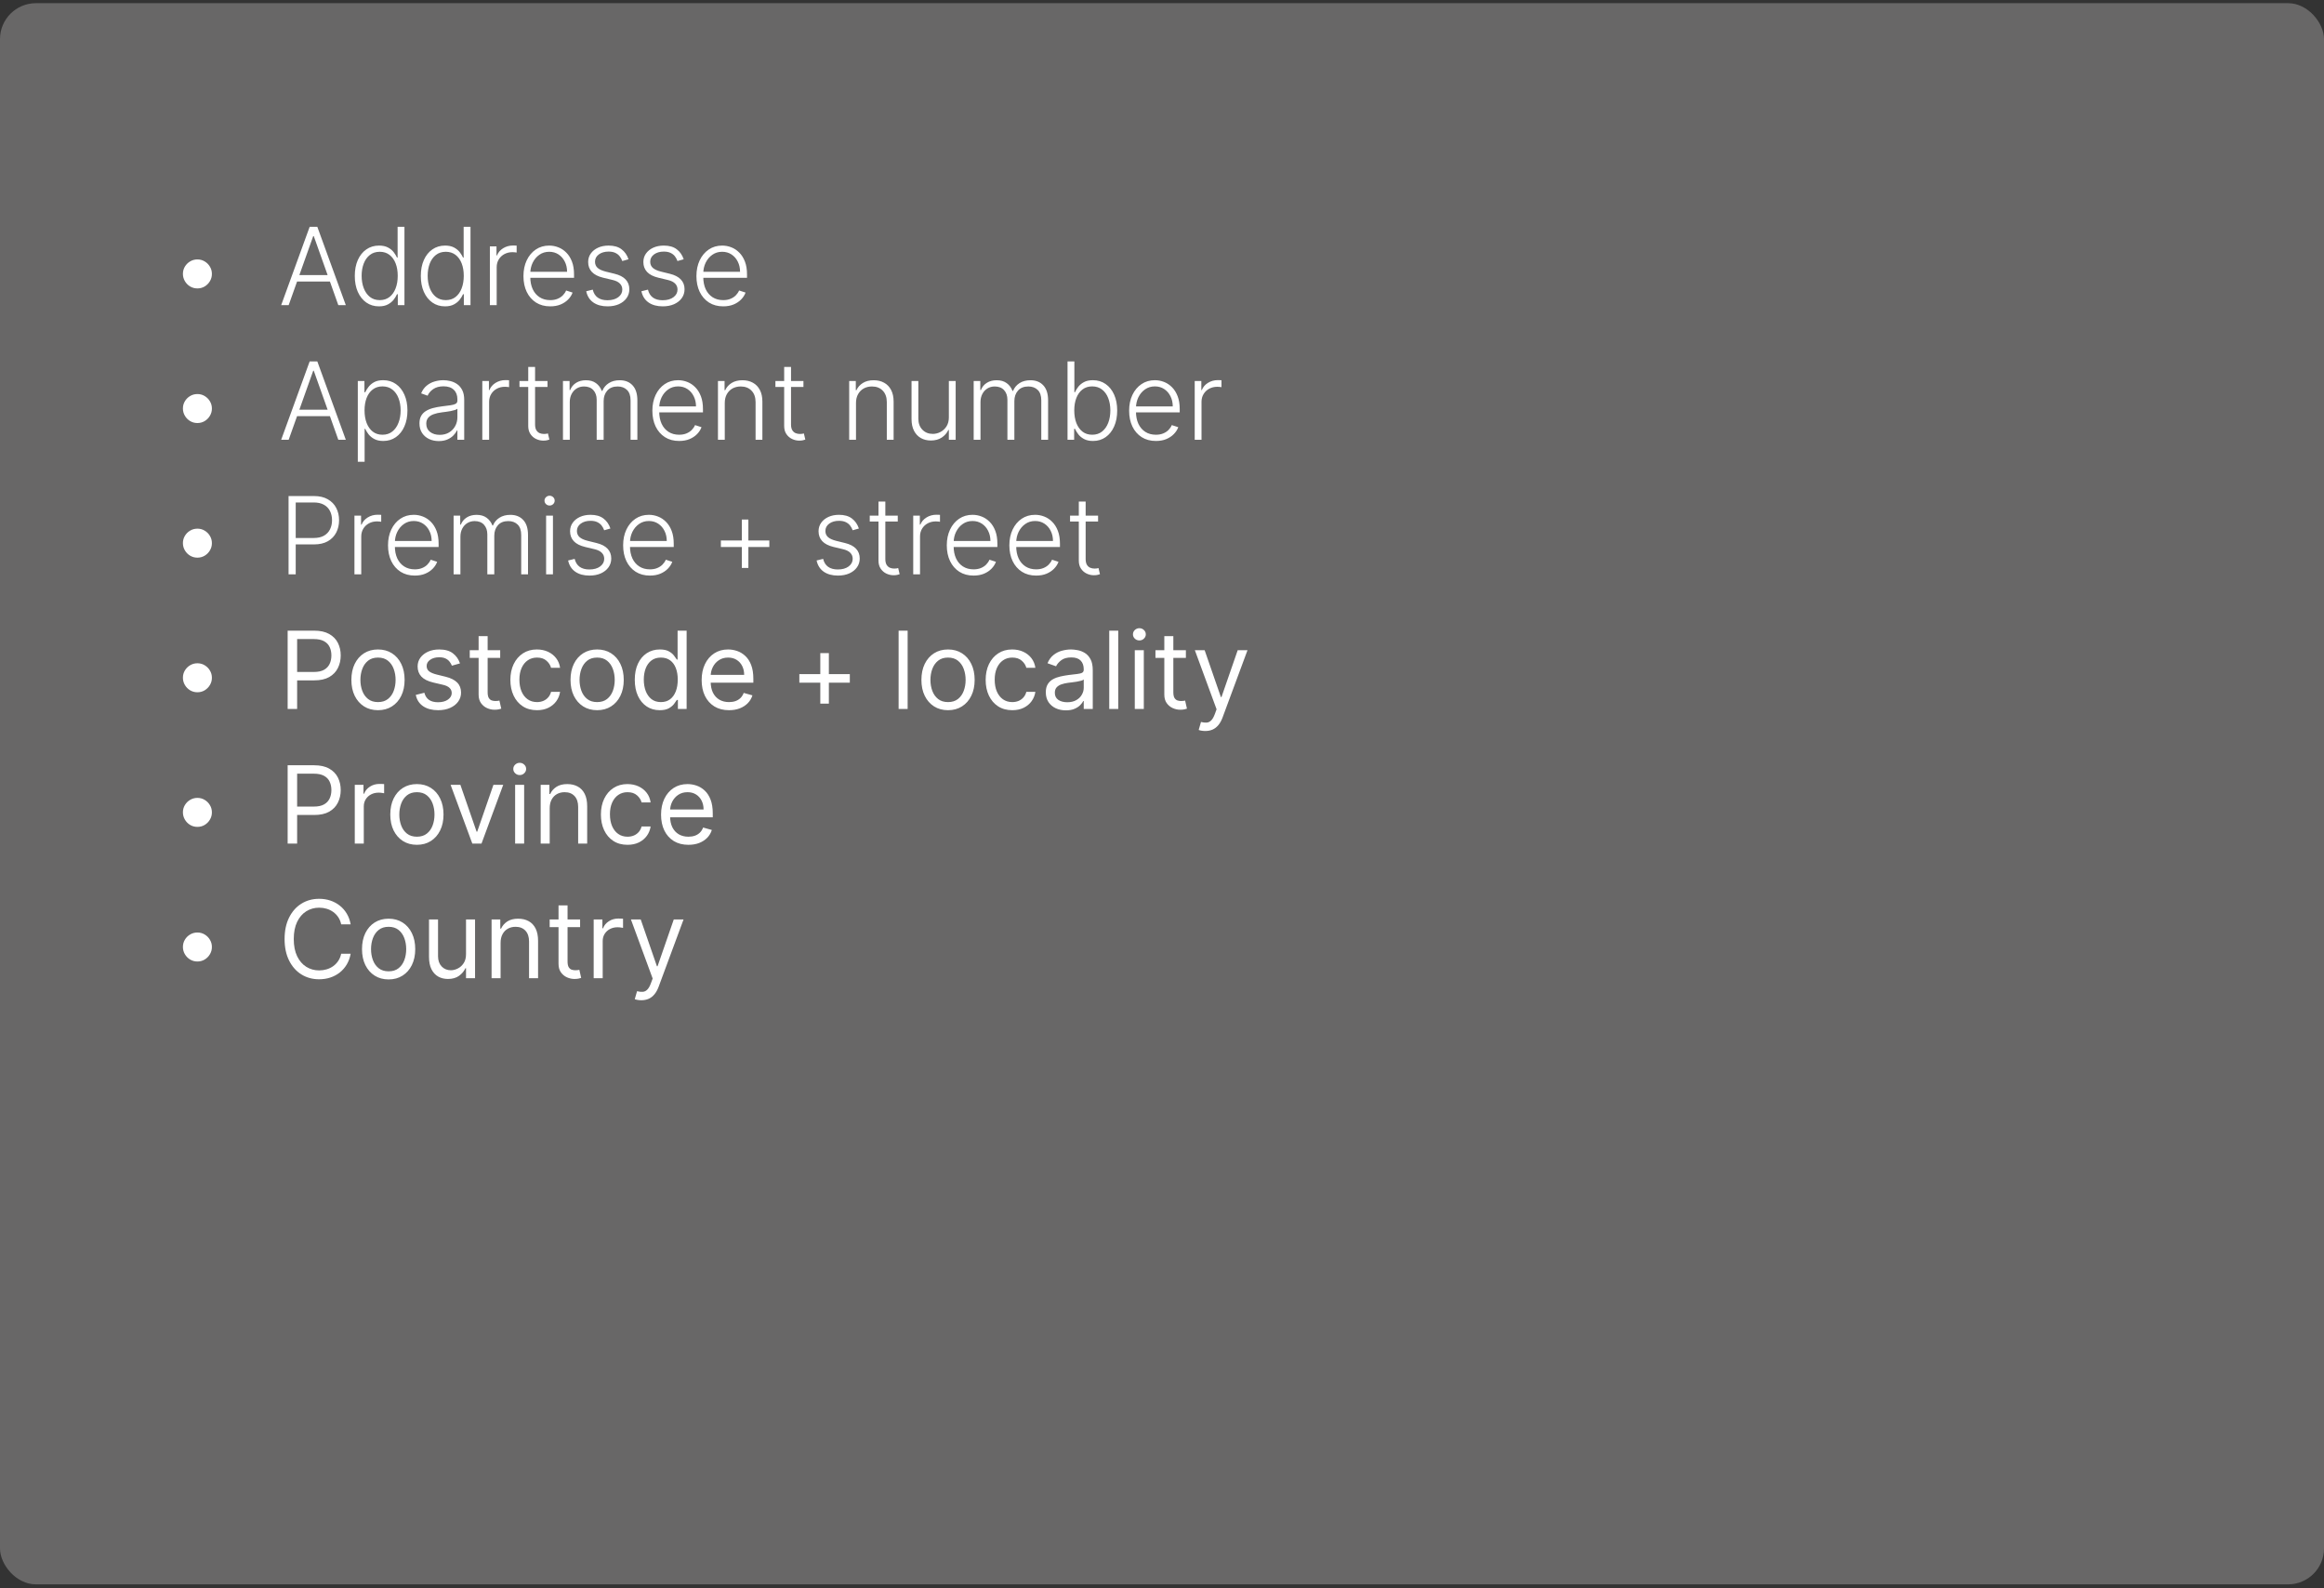 <svg width="259" height="177" viewBox="0 0 259 177" fill="none" xmlns="http://www.w3.org/2000/svg">
<rect x="0" y="0" width="259" height="177" fill="#333333" stroke="none"/>
<rect y="0.355" width="259" height="176.187" rx="4" fill="#686767"/>
<path d="M22 32.138C21.704 32.138 21.435 32.065 21.19 31.921C20.946 31.773 20.751 31.577 20.607 31.332C20.462 31.088 20.388 30.818 20.385 30.523C20.385 30.224 20.457 29.954 20.602 29.713C20.747 29.469 20.942 29.274 21.186 29.129C21.433 28.982 21.704 28.908 22 28.908C22.298 28.908 22.568 28.982 22.81 29.129C23.054 29.274 23.249 29.469 23.393 29.713C23.541 29.954 23.615 30.224 23.615 30.523C23.615 30.818 23.541 31.088 23.393 31.332C23.249 31.577 23.054 31.773 22.81 31.921C22.568 32.065 22.298 32.138 22 32.138ZM32.172 34H31.337L34.511 25.273H35.364L38.538 34H37.703L34.967 26.308H34.908L32.172 34ZM32.773 30.655H37.102V31.371H32.773V30.655ZM42.233 34.136C41.696 34.136 41.226 33.994 40.822 33.71C40.419 33.426 40.104 33.03 39.876 32.521C39.652 32.013 39.54 31.421 39.54 30.744C39.54 30.071 39.652 29.482 39.876 28.976C40.104 28.467 40.42 28.072 40.827 27.791C41.233 27.507 41.706 27.365 42.246 27.365C42.644 27.365 42.974 27.436 43.239 27.578C43.503 27.717 43.715 27.891 43.874 28.098C44.033 28.305 44.156 28.507 44.244 28.703H44.312V25.273H45.075V34H44.334V32.785H44.244C44.156 32.984 44.031 33.189 43.869 33.399C43.707 33.606 43.493 33.781 43.226 33.923C42.962 34.065 42.631 34.136 42.233 34.136ZM42.322 33.442C42.746 33.442 43.106 33.327 43.405 33.097C43.703 32.864 43.93 32.544 44.087 32.138C44.246 31.729 44.325 31.26 44.325 30.732C44.325 30.209 44.247 29.747 44.091 29.347C43.935 28.943 43.707 28.628 43.409 28.401C43.111 28.171 42.749 28.055 42.322 28.055C41.885 28.055 41.516 28.175 41.215 28.413C40.916 28.649 40.689 28.969 40.533 29.372C40.379 29.776 40.303 30.229 40.303 30.732C40.303 31.24 40.381 31.699 40.537 32.108C40.693 32.517 40.92 32.842 41.219 33.084C41.52 33.322 41.888 33.442 42.322 33.442ZM49.592 34.136C49.055 34.136 48.585 33.994 48.182 33.71C47.778 33.426 47.463 33.03 47.236 32.521C47.011 32.013 46.899 31.421 46.899 30.744C46.899 30.071 47.011 29.482 47.236 28.976C47.463 28.467 47.78 28.072 48.186 27.791C48.592 27.507 49.065 27.365 49.605 27.365C50.003 27.365 50.334 27.436 50.598 27.578C50.862 27.717 51.074 27.891 51.233 28.098C51.392 28.305 51.516 28.507 51.604 28.703H51.672V25.273H52.435V34H51.693V32.785H51.604C51.516 32.984 51.391 33.189 51.229 33.399C51.067 33.606 50.852 33.781 50.585 33.923C50.321 34.065 49.99 34.136 49.592 34.136ZM49.682 33.442C50.105 33.442 50.466 33.327 50.764 33.097C51.062 32.864 51.29 32.544 51.446 32.138C51.605 31.729 51.685 31.26 51.685 30.732C51.685 30.209 51.606 29.747 51.45 29.347C51.294 28.943 51.067 28.628 50.769 28.401C50.47 28.171 50.108 28.055 49.682 28.055C49.244 28.055 48.875 28.175 48.574 28.413C48.276 28.649 48.048 28.969 47.892 29.372C47.739 29.776 47.662 30.229 47.662 30.732C47.662 31.24 47.74 31.699 47.896 32.108C48.053 32.517 48.28 32.842 48.578 33.084C48.879 33.322 49.247 33.442 49.682 33.442ZM54.595 34V27.454H55.332V28.46H55.388C55.519 28.131 55.746 27.865 56.07 27.663C56.396 27.459 56.766 27.357 57.178 27.357C57.24 27.357 57.31 27.358 57.386 27.361C57.463 27.364 57.527 27.366 57.578 27.369V28.141C57.544 28.135 57.484 28.126 57.399 28.115C57.314 28.104 57.222 28.098 57.122 28.098C56.781 28.098 56.477 28.171 56.21 28.315C55.946 28.457 55.737 28.655 55.584 28.908C55.43 29.16 55.354 29.449 55.354 29.773V34H54.595ZM61.32 34.136C60.709 34.136 60.18 33.994 59.734 33.71C59.288 33.423 58.943 33.027 58.699 32.521C58.457 32.013 58.337 31.428 58.337 30.766C58.337 30.107 58.457 29.521 58.699 29.01C58.943 28.496 59.28 28.094 59.709 27.804C60.141 27.511 60.639 27.365 61.205 27.365C61.56 27.365 61.902 27.43 62.231 27.561C62.561 27.689 62.856 27.886 63.118 28.153C63.382 28.418 63.591 28.751 63.744 29.155C63.898 29.555 63.974 30.03 63.974 30.578V30.953H58.861V30.284H63.199C63.199 29.864 63.114 29.486 62.943 29.151C62.776 28.812 62.541 28.546 62.24 28.349C61.942 28.153 61.597 28.055 61.205 28.055C60.79 28.055 60.425 28.166 60.109 28.388C59.794 28.609 59.547 28.902 59.368 29.266C59.192 29.629 59.102 30.027 59.099 30.459V30.859C59.099 31.379 59.189 31.834 59.368 32.223C59.55 32.609 59.807 32.909 60.139 33.122C60.472 33.335 60.865 33.442 61.32 33.442C61.629 33.442 61.901 33.394 62.133 33.297C62.369 33.2 62.567 33.071 62.726 32.909C62.888 32.744 63.01 32.564 63.092 32.368L63.812 32.602C63.713 32.878 63.55 33.132 63.322 33.365C63.098 33.598 62.817 33.785 62.479 33.928C62.144 34.067 61.757 34.136 61.32 34.136ZM70.044 28.891L69.349 29.087C69.281 28.891 69.184 28.713 69.059 28.554C68.934 28.395 68.771 28.268 68.569 28.175C68.37 28.081 68.123 28.034 67.828 28.034C67.385 28.034 67.021 28.139 66.737 28.349C66.453 28.56 66.311 28.831 66.311 29.163C66.311 29.445 66.407 29.673 66.6 29.849C66.796 30.023 67.098 30.16 67.504 30.263L68.493 30.506C69.041 30.639 69.451 30.851 69.724 31.141C70 31.43 70.137 31.794 70.137 32.231C70.137 32.601 70.035 32.929 69.831 33.216C69.626 33.503 69.341 33.729 68.974 33.894C68.61 34.055 68.189 34.136 67.709 34.136C67.069 34.136 66.542 33.993 66.127 33.706C65.713 33.416 65.447 32.999 65.331 32.453L66.059 32.274C66.153 32.663 66.336 32.957 66.609 33.156C66.885 33.355 67.247 33.455 67.696 33.455C68.198 33.455 68.6 33.342 68.902 33.118C69.203 32.891 69.353 32.606 69.353 32.266C69.353 32.001 69.265 31.78 69.089 31.601C68.913 31.419 68.646 31.285 68.288 31.2L67.218 30.945C66.65 30.808 66.23 30.592 65.957 30.297C65.684 30.001 65.548 29.635 65.548 29.197C65.548 28.837 65.646 28.52 65.842 28.247C66.038 27.972 66.308 27.756 66.652 27.599C66.995 27.443 67.387 27.365 67.828 27.365C68.427 27.365 68.906 27.501 69.264 27.774C69.625 28.044 69.885 28.416 70.044 28.891ZM76.196 28.891L75.501 29.087C75.433 28.891 75.337 28.713 75.212 28.554C75.087 28.395 74.923 28.268 74.722 28.175C74.523 28.081 74.276 28.034 73.98 28.034C73.537 28.034 73.173 28.139 72.889 28.349C72.605 28.56 72.463 28.831 72.463 29.163C72.463 29.445 72.56 29.673 72.753 29.849C72.949 30.023 73.25 30.16 73.656 30.263L74.645 30.506C75.193 30.639 75.604 30.851 75.876 31.141C76.152 31.43 76.29 31.794 76.29 32.231C76.29 32.601 76.188 32.929 75.983 33.216C75.778 33.503 75.493 33.729 75.126 33.894C74.763 34.055 74.341 34.136 73.861 34.136C73.222 34.136 72.695 33.993 72.28 33.706C71.865 33.416 71.599 32.999 71.483 32.453L72.212 32.274C72.305 32.663 72.489 32.957 72.761 33.156C73.037 33.355 73.399 33.455 73.848 33.455C74.351 33.455 74.753 33.342 75.054 33.118C75.355 32.891 75.506 32.606 75.506 32.266C75.506 32.001 75.418 31.78 75.242 31.601C75.065 31.419 74.798 31.285 74.44 31.2L73.371 30.945C72.803 30.808 72.382 30.592 72.109 30.297C71.837 30.001 71.7 29.635 71.7 29.197C71.7 28.837 71.798 28.52 71.994 28.247C72.19 27.972 72.46 27.756 72.804 27.599C73.148 27.443 73.54 27.365 73.98 27.365C74.579 27.365 75.058 27.501 75.416 27.774C75.777 28.044 76.037 28.416 76.196 28.891ZM80.597 34.136C79.986 34.136 79.458 33.994 79.012 33.71C78.566 33.423 78.221 33.027 77.976 32.521C77.735 32.013 77.614 31.428 77.614 30.766C77.614 30.107 77.735 29.521 77.976 29.01C78.221 28.496 78.557 28.094 78.986 27.804C79.418 27.511 79.916 27.365 80.482 27.365C80.837 27.365 81.179 27.43 81.509 27.561C81.838 27.689 82.134 27.886 82.395 28.153C82.659 28.418 82.868 28.751 83.022 29.155C83.175 29.555 83.252 30.03 83.252 30.578V30.953H78.138V30.284H82.476C82.476 29.864 82.391 29.486 82.221 29.151C82.053 28.812 81.819 28.546 81.517 28.349C81.219 28.153 80.874 28.055 80.482 28.055C80.067 28.055 79.702 28.166 79.387 28.388C79.071 28.609 78.824 28.902 78.645 29.266C78.469 29.629 78.38 30.027 78.377 30.459V30.859C78.377 31.379 78.466 31.834 78.645 32.223C78.827 32.609 79.084 32.909 79.416 33.122C79.749 33.335 80.142 33.442 80.597 33.442C80.907 33.442 81.178 33.394 81.411 33.297C81.647 33.2 81.844 33.071 82.003 32.909C82.165 32.744 82.287 32.564 82.37 32.368L83.09 32.602C82.99 32.878 82.827 33.132 82.6 33.365C82.375 33.598 82.094 33.785 81.756 33.928C81.421 34.067 81.034 34.136 80.597 34.136ZM22 47.138C21.704 47.138 21.435 47.065 21.19 46.92C20.946 46.773 20.751 46.577 20.607 46.332C20.462 46.088 20.388 45.818 20.385 45.523C20.385 45.224 20.457 44.955 20.602 44.713C20.747 44.469 20.942 44.274 21.186 44.129C21.433 43.981 21.704 43.908 22 43.908C22.298 43.908 22.568 43.981 22.81 44.129C23.054 44.274 23.249 44.469 23.393 44.713C23.541 44.955 23.615 45.224 23.615 45.523C23.615 45.818 23.541 46.088 23.393 46.332C23.249 46.577 23.054 46.773 22.81 46.92C22.568 47.065 22.298 47.138 22 47.138ZM32.172 49H31.337L34.511 40.273H35.364L38.538 49H37.703L34.967 41.308H34.908L32.172 49ZM32.773 45.655H37.102V46.371H32.773V45.655ZM39.876 51.455V42.455H40.614V43.703H40.703C40.794 43.507 40.919 43.307 41.078 43.102C41.237 42.895 41.447 42.72 41.709 42.578C41.973 42.436 42.305 42.365 42.706 42.365C43.246 42.365 43.717 42.507 44.121 42.791C44.527 43.072 44.842 43.467 45.067 43.976C45.294 44.481 45.408 45.071 45.408 45.744C45.408 46.42 45.294 47.013 45.067 47.521C44.842 48.03 44.527 48.426 44.121 48.71C43.717 48.994 43.249 49.136 42.715 49.136C42.32 49.136 41.989 49.065 41.722 48.923C41.457 48.781 41.243 48.606 41.078 48.399C40.916 48.189 40.791 47.984 40.703 47.785H40.635V51.455H39.876ZM40.626 45.731C40.626 46.26 40.705 46.729 40.861 47.138C41.02 47.544 41.247 47.864 41.543 48.097C41.841 48.327 42.202 48.442 42.625 48.442C43.06 48.442 43.426 48.322 43.724 48.084C44.026 47.842 44.254 47.517 44.41 47.108C44.57 46.699 44.649 46.24 44.649 45.731C44.649 45.229 44.571 44.776 44.415 44.372C44.261 43.969 44.034 43.649 43.733 43.413C43.432 43.175 43.062 43.055 42.625 43.055C42.199 43.055 41.837 43.17 41.538 43.401C41.24 43.628 41.013 43.943 40.856 44.347C40.703 44.747 40.626 45.209 40.626 45.731ZM48.9 49.149C48.505 49.149 48.144 49.072 47.818 48.919C47.491 48.763 47.231 48.538 47.038 48.246C46.844 47.95 46.748 47.592 46.748 47.172C46.748 46.848 46.809 46.575 46.931 46.354C47.053 46.132 47.227 45.95 47.451 45.808C47.675 45.666 47.941 45.554 48.248 45.472C48.555 45.389 48.893 45.325 49.262 45.28C49.629 45.234 49.938 45.195 50.191 45.16C50.447 45.126 50.641 45.072 50.775 44.999C50.908 44.925 50.975 44.805 50.975 44.641V44.487C50.975 44.041 50.842 43.69 50.575 43.435C50.31 43.176 49.93 43.047 49.432 43.047C48.961 43.047 48.576 43.151 48.278 43.358C47.982 43.565 47.775 43.81 47.656 44.091L46.935 43.831C47.083 43.473 47.288 43.188 47.549 42.974C47.81 42.758 48.103 42.604 48.427 42.51C48.751 42.413 49.079 42.365 49.411 42.365C49.661 42.365 49.921 42.398 50.191 42.463C50.464 42.528 50.717 42.642 50.95 42.804C51.182 42.963 51.371 43.186 51.516 43.473C51.661 43.757 51.734 44.118 51.734 44.555V49H50.975V47.965H50.928C50.837 48.158 50.702 48.345 50.523 48.527C50.344 48.709 50.12 48.858 49.85 48.974C49.58 49.091 49.264 49.149 48.9 49.149ZM49.002 48.455C49.406 48.455 49.755 48.365 50.05 48.186C50.346 48.007 50.573 47.77 50.732 47.474C50.894 47.176 50.975 46.848 50.975 46.49V45.544C50.918 45.598 50.823 45.646 50.69 45.689C50.559 45.731 50.407 45.77 50.234 45.804C50.063 45.835 49.893 45.862 49.722 45.885C49.552 45.908 49.398 45.928 49.262 45.945C48.893 45.99 48.577 46.061 48.316 46.158C48.055 46.254 47.854 46.388 47.715 46.558C47.576 46.726 47.506 46.942 47.506 47.206C47.506 47.604 47.648 47.912 47.932 48.131C48.217 48.347 48.573 48.455 49.002 48.455ZM53.751 49V42.455H54.489V43.46H54.544C54.675 43.131 54.902 42.865 55.226 42.663C55.553 42.459 55.922 42.356 56.334 42.356C56.396 42.356 56.466 42.358 56.543 42.361C56.619 42.364 56.683 42.367 56.734 42.369V43.141C56.7 43.135 56.641 43.126 56.555 43.115C56.47 43.104 56.378 43.098 56.278 43.098C55.938 43.098 55.633 43.17 55.367 43.315C55.102 43.457 54.894 43.655 54.74 43.908C54.587 44.16 54.51 44.449 54.51 44.773V49H53.751ZM61.017 42.455V43.115H57.894V42.455H61.017ZM58.869 40.886H59.632V47.291C59.632 47.564 59.679 47.778 59.773 47.935C59.867 48.088 59.989 48.197 60.139 48.263C60.29 48.325 60.45 48.356 60.621 48.356C60.72 48.356 60.805 48.351 60.876 48.34C60.947 48.325 61.01 48.311 61.064 48.297L61.226 48.983C61.152 49.011 61.061 49.037 60.953 49.06C60.845 49.085 60.712 49.098 60.553 49.098C60.274 49.098 60.006 49.037 59.747 48.915C59.492 48.793 59.281 48.611 59.117 48.369C58.952 48.128 58.869 47.828 58.869 47.47V40.886ZM62.74 49V42.455H63.477V43.46H63.545C63.676 43.122 63.893 42.856 64.197 42.663C64.504 42.467 64.872 42.369 65.301 42.369C65.752 42.369 66.123 42.476 66.413 42.689C66.706 42.899 66.924 43.189 67.069 43.558H67.125C67.272 43.195 67.512 42.906 67.845 42.693C68.18 42.477 68.586 42.369 69.064 42.369C69.671 42.369 70.152 42.561 70.504 42.945C70.856 43.325 71.032 43.882 71.032 44.615V49H70.274V44.615C70.274 44.098 70.142 43.71 69.877 43.452C69.613 43.193 69.265 43.064 68.834 43.064C68.334 43.064 67.948 43.217 67.679 43.524C67.409 43.831 67.274 44.22 67.274 44.692V49H66.498V44.547C66.498 44.104 66.375 43.746 66.127 43.473C65.88 43.2 65.532 43.064 65.084 43.064C64.782 43.064 64.511 43.138 64.269 43.285C64.031 43.433 63.842 43.639 63.703 43.903C63.566 44.165 63.498 44.466 63.498 44.807V49H62.74ZM75.687 49.136C75.076 49.136 74.548 48.994 74.102 48.71C73.656 48.423 73.31 48.027 73.066 47.521C72.825 47.013 72.704 46.428 72.704 45.766C72.704 45.106 72.825 44.521 73.066 44.01C73.31 43.496 73.647 43.094 74.076 42.804C74.508 42.511 75.006 42.365 75.572 42.365C75.927 42.365 76.269 42.43 76.599 42.561C76.928 42.689 77.224 42.886 77.485 43.153C77.749 43.418 77.958 43.751 78.112 44.155C78.265 44.555 78.342 45.03 78.342 45.578V45.953H73.228V45.284H77.566C77.566 44.864 77.481 44.486 77.31 44.151C77.143 43.812 76.908 43.545 76.607 43.349C76.309 43.153 75.964 43.055 75.572 43.055C75.157 43.055 74.792 43.166 74.477 43.388C74.161 43.609 73.914 43.902 73.735 44.266C73.559 44.629 73.469 45.027 73.467 45.459V45.859C73.467 46.379 73.556 46.834 73.735 47.223C73.917 47.609 74.174 47.909 74.506 48.122C74.839 48.335 75.232 48.442 75.687 48.442C75.996 48.442 76.268 48.394 76.501 48.297C76.737 48.2 76.934 48.071 77.093 47.909C77.255 47.744 77.377 47.564 77.46 47.368L78.18 47.602C78.08 47.878 77.917 48.132 77.69 48.365C77.465 48.598 77.184 48.785 76.846 48.928C76.511 49.067 76.124 49.136 75.687 49.136ZM80.772 44.909V49H80.013V42.455H80.75V43.481H80.819C80.972 43.146 81.211 42.878 81.534 42.676C81.861 42.472 82.265 42.369 82.745 42.369C83.185 42.369 83.571 42.462 83.904 42.646C84.239 42.828 84.499 43.097 84.684 43.452C84.871 43.807 84.965 44.243 84.965 44.76V49H84.206V44.807C84.206 44.27 84.056 43.845 83.755 43.533C83.456 43.22 83.056 43.064 82.553 43.064C82.209 43.064 81.904 43.138 81.637 43.285C81.37 43.433 81.158 43.646 81.002 43.925C80.848 44.2 80.772 44.528 80.772 44.909ZM89.54 42.455V43.115H86.417V42.455H89.54ZM87.393 40.886H88.156V47.291C88.156 47.564 88.202 47.778 88.296 47.935C88.39 48.088 88.512 48.197 88.663 48.263C88.813 48.325 88.974 48.356 89.144 48.356C89.244 48.356 89.329 48.351 89.4 48.34C89.471 48.325 89.533 48.311 89.587 48.297L89.749 48.983C89.675 49.011 89.585 49.037 89.477 49.06C89.369 49.085 89.235 49.098 89.076 49.098C88.798 49.098 88.529 49.037 88.271 48.915C88.015 48.793 87.805 48.611 87.64 48.369C87.475 48.128 87.393 47.828 87.393 47.47V40.886ZM95.397 44.909V49H94.638V42.455H95.375V43.481H95.444C95.597 43.146 95.836 42.878 96.159 42.676C96.486 42.472 96.89 42.369 97.37 42.369C97.81 42.369 98.196 42.462 98.529 42.646C98.864 42.828 99.124 43.097 99.309 43.452C99.496 43.807 99.59 44.243 99.59 44.76V49H98.831V44.807C98.831 44.27 98.681 43.845 98.38 43.533C98.081 43.22 97.681 43.064 97.178 43.064C96.834 43.064 96.529 43.138 96.262 43.285C95.995 43.433 95.783 43.646 95.627 43.925C95.473 44.2 95.397 44.528 95.397 44.909ZM105.746 46.499V42.455H106.505V49H105.746V47.913H105.687C105.533 48.249 105.29 48.528 104.958 48.753C104.626 48.974 104.219 49.085 103.739 49.085C103.322 49.085 102.951 48.994 102.627 48.812C102.303 48.628 102.049 48.358 101.864 48.003C101.68 47.648 101.587 47.212 101.587 46.695V42.455H102.346V46.648C102.346 47.159 102.496 47.571 102.798 47.883C103.099 48.193 103.485 48.348 103.957 48.348C104.252 48.348 104.536 48.277 104.809 48.135C105.082 47.993 105.306 47.785 105.482 47.513C105.658 47.237 105.746 46.899 105.746 46.499ZM108.513 49V42.455H109.25V43.46H109.319C109.449 43.122 109.667 42.856 109.971 42.663C110.277 42.467 110.645 42.369 111.074 42.369C111.526 42.369 111.897 42.476 112.186 42.689C112.479 42.899 112.698 43.189 112.843 43.558H112.898C113.046 43.195 113.286 42.906 113.618 42.693C113.953 42.477 114.36 42.369 114.837 42.369C115.445 42.369 115.925 42.561 116.277 42.945C116.63 43.325 116.806 43.882 116.806 44.615V49H116.047V44.615C116.047 44.098 115.915 43.71 115.651 43.452C115.387 43.193 115.039 43.064 114.607 43.064C114.107 43.064 113.722 43.217 113.452 43.524C113.182 43.831 113.047 44.22 113.047 44.692V49H112.272V44.547C112.272 44.104 112.148 43.746 111.901 43.473C111.654 43.2 111.306 43.064 110.857 43.064C110.556 43.064 110.284 43.138 110.043 43.285C109.804 43.433 109.615 43.639 109.476 43.903C109.34 44.165 109.272 44.466 109.272 44.807V49H108.513ZM118.972 49V40.273H119.734V43.703H119.803C119.888 43.507 120.01 43.305 120.169 43.098C120.331 42.891 120.543 42.717 120.804 42.578C121.068 42.436 121.401 42.365 121.801 42.365C122.338 42.365 122.81 42.507 123.216 42.791C123.622 43.072 123.939 43.467 124.166 43.976C124.393 44.481 124.507 45.071 124.507 45.744C124.507 46.42 124.393 47.013 124.166 47.521C123.942 48.03 123.626 48.426 123.22 48.71C122.817 48.994 122.348 49.136 121.814 49.136C121.416 49.136 121.084 49.065 120.817 48.923C120.553 48.781 120.339 48.606 120.178 48.399C120.016 48.189 119.891 47.984 119.803 47.785H119.709V49H118.972ZM119.722 45.731C119.722 46.26 119.8 46.729 119.956 47.138C120.115 47.544 120.342 47.864 120.638 48.097C120.936 48.327 121.297 48.442 121.72 48.442C122.155 48.442 122.523 48.322 122.824 48.084C123.125 47.842 123.354 47.517 123.51 47.108C123.666 46.699 123.744 46.24 123.744 45.731C123.744 45.229 123.666 44.776 123.51 44.372C123.357 43.969 123.129 43.649 122.828 43.413C122.527 43.175 122.158 43.055 121.72 43.055C121.294 43.055 120.932 43.17 120.634 43.401C120.338 43.628 120.112 43.943 119.956 44.347C119.8 44.747 119.722 45.209 119.722 45.731ZM128.82 49.136C128.209 49.136 127.68 48.994 127.234 48.71C126.788 48.423 126.443 48.027 126.199 47.521C125.957 47.013 125.837 46.428 125.837 45.766C125.837 45.106 125.957 44.521 126.199 44.01C126.443 43.496 126.78 43.094 127.209 42.804C127.641 42.511 128.139 42.365 128.705 42.365C129.06 42.365 129.402 42.43 129.732 42.561C130.061 42.689 130.357 42.886 130.618 43.153C130.882 43.418 131.091 43.751 131.244 44.155C131.398 44.555 131.474 45.03 131.474 45.578V45.953H126.361V45.284H130.699C130.699 44.864 130.614 44.486 130.443 44.151C130.276 43.812 130.041 43.545 129.74 43.349C129.442 43.153 129.097 43.055 128.705 43.055C128.29 43.055 127.925 43.166 127.609 43.388C127.294 43.609 127.047 43.902 126.868 44.266C126.692 44.629 126.602 45.027 126.599 45.459V45.859C126.599 46.379 126.689 46.834 126.868 47.223C127.05 47.609 127.307 47.909 127.639 48.122C127.972 48.335 128.365 48.442 128.82 48.442C129.129 48.442 129.401 48.394 129.634 48.297C129.869 48.2 130.067 48.071 130.226 47.909C130.388 47.744 130.51 47.564 130.592 47.368L131.312 47.602C131.213 47.878 131.05 48.132 130.822 48.365C130.598 48.598 130.317 48.785 129.979 48.928C129.643 49.067 129.257 49.136 128.82 49.136ZM133.146 49V42.455H133.883V43.46H133.939C134.069 43.131 134.297 42.865 134.62 42.663C134.947 42.459 135.316 42.356 135.728 42.356C135.791 42.356 135.86 42.358 135.937 42.361C136.014 42.364 136.078 42.367 136.129 42.369V43.141C136.095 43.135 136.035 43.126 135.95 43.115C135.865 43.104 135.772 43.098 135.673 43.098C135.332 43.098 135.028 43.17 134.761 43.315C134.497 43.457 134.288 43.655 134.135 43.908C133.981 44.16 133.904 44.449 133.904 44.773V49H133.146ZM22 62.138C21.704 62.138 21.435 62.065 21.19 61.92C20.946 61.773 20.751 61.577 20.607 61.332C20.462 61.088 20.388 60.818 20.385 60.523C20.385 60.224 20.457 59.955 20.602 59.713C20.747 59.469 20.942 59.274 21.186 59.129C21.433 58.981 21.704 58.908 22 58.908C22.298 58.908 22.568 58.981 22.81 59.129C23.054 59.274 23.249 59.469 23.393 59.713C23.541 59.955 23.615 60.224 23.615 60.523C23.615 60.818 23.541 61.088 23.393 61.332C23.249 61.577 23.054 61.773 22.81 61.92C22.568 62.065 22.298 62.138 22 62.138ZM32.159 64V55.273H34.976C35.595 55.273 36.112 55.392 36.527 55.631C36.945 55.867 37.258 56.188 37.469 56.594C37.682 57 37.788 57.457 37.788 57.966C37.788 58.474 37.683 58.933 37.473 59.342C37.263 59.749 36.95 60.071 36.535 60.31C36.121 60.545 35.605 60.663 34.989 60.663H32.773V59.947H34.967C35.425 59.947 35.804 59.862 36.105 59.692C36.406 59.519 36.631 59.283 36.778 58.984C36.929 58.686 37.004 58.347 37.004 57.966C37.004 57.585 36.929 57.246 36.778 56.947C36.631 56.649 36.405 56.415 36.101 56.244C35.8 56.074 35.418 55.989 34.955 55.989H32.956V64H32.159ZM39.501 64V57.455H40.239V58.46H40.294C40.425 58.131 40.652 57.865 40.976 57.663C41.303 57.459 41.672 57.356 42.084 57.356C42.146 57.356 42.216 57.358 42.293 57.361C42.369 57.364 42.433 57.367 42.484 57.369V58.141C42.45 58.135 42.391 58.126 42.305 58.115C42.22 58.104 42.128 58.098 42.028 58.098C41.688 58.098 41.383 58.17 41.117 58.315C40.852 58.457 40.644 58.655 40.49 58.908C40.337 59.16 40.26 59.449 40.26 59.773V64H39.501ZM46.226 64.136C45.615 64.136 45.087 63.994 44.641 63.71C44.195 63.423 43.849 63.027 43.605 62.521C43.364 62.013 43.243 61.428 43.243 60.766C43.243 60.106 43.364 59.521 43.605 59.01C43.849 58.496 44.186 58.094 44.615 57.804C45.047 57.511 45.545 57.365 46.111 57.365C46.466 57.365 46.808 57.43 47.138 57.561C47.467 57.689 47.763 57.886 48.024 58.153C48.288 58.418 48.497 58.751 48.651 59.155C48.804 59.555 48.881 60.03 48.881 60.578V60.953H43.767V60.284H48.105C48.105 59.864 48.02 59.486 47.849 59.151C47.682 58.812 47.447 58.545 47.146 58.349C46.848 58.153 46.503 58.055 46.111 58.055C45.696 58.055 45.331 58.166 45.016 58.388C44.7 58.609 44.453 58.902 44.274 59.266C44.098 59.629 44.008 60.027 44.006 60.459V60.859C44.006 61.379 44.095 61.834 44.274 62.223C44.456 62.609 44.713 62.909 45.045 63.122C45.378 63.335 45.771 63.442 46.226 63.442C46.535 63.442 46.807 63.394 47.04 63.297C47.276 63.2 47.473 63.071 47.632 62.909C47.794 62.744 47.916 62.564 47.999 62.368L48.719 62.602C48.619 62.878 48.456 63.132 48.229 63.365C48.004 63.598 47.723 63.785 47.385 63.928C47.05 64.067 46.663 64.136 46.226 64.136ZM50.552 64V57.455H51.289V58.46H51.358C51.488 58.122 51.706 57.856 52.01 57.663C52.316 57.467 52.684 57.369 53.113 57.369C53.565 57.369 53.936 57.476 54.225 57.689C54.518 57.899 54.737 58.189 54.882 58.558H54.937C55.085 58.195 55.325 57.906 55.657 57.693C55.992 57.477 56.399 57.369 56.876 57.369C57.484 57.369 57.964 57.561 58.316 57.945C58.669 58.325 58.845 58.882 58.845 59.615V64H58.086V59.615C58.086 59.098 57.954 58.71 57.69 58.452C57.426 58.193 57.078 58.064 56.646 58.064C56.146 58.064 55.761 58.217 55.491 58.524C55.221 58.831 55.086 59.22 55.086 59.692V64H54.311V59.547C54.311 59.104 54.187 58.746 53.94 58.473C53.693 58.2 53.345 58.064 52.896 58.064C52.595 58.064 52.324 58.138 52.082 58.285C51.843 58.433 51.654 58.639 51.515 58.903C51.379 59.165 51.311 59.466 51.311 59.807V64H50.552ZM60.861 64V57.455H61.624V64H60.861ZM61.249 56.33C61.093 56.33 60.959 56.277 60.849 56.172C60.738 56.064 60.682 55.935 60.682 55.784C60.682 55.633 60.738 55.506 60.849 55.401C60.959 55.293 61.093 55.239 61.249 55.239C61.406 55.239 61.539 55.293 61.65 55.401C61.761 55.506 61.816 55.633 61.816 55.784C61.816 55.935 61.761 56.064 61.65 56.172C61.539 56.277 61.406 56.33 61.249 56.33ZM68.028 58.891L67.334 59.087C67.265 58.891 67.169 58.713 67.044 58.554C66.919 58.395 66.755 58.269 66.554 58.175C66.355 58.081 66.108 58.034 65.812 58.034C65.369 58.034 65.005 58.139 64.721 58.349C64.437 58.56 64.295 58.831 64.295 59.163C64.295 59.445 64.392 59.673 64.585 59.849C64.781 60.023 65.082 60.16 65.488 60.263L66.477 60.506C67.025 60.639 67.436 60.851 67.709 61.141C67.984 61.43 68.122 61.794 68.122 62.231C68.122 62.601 68.019 62.929 67.815 63.216C67.61 63.503 67.325 63.729 66.959 63.894C66.595 64.055 66.173 64.136 65.693 64.136C65.054 64.136 64.527 63.993 64.112 63.706C63.697 63.416 63.431 62.999 63.315 62.453L64.044 62.274C64.137 62.663 64.321 62.957 64.593 63.156C64.869 63.355 65.231 63.455 65.68 63.455C66.183 63.455 66.585 63.342 66.886 63.118C67.187 62.891 67.338 62.606 67.338 62.266C67.338 62.001 67.25 61.78 67.073 61.601C66.897 61.419 66.63 61.285 66.272 61.2L65.203 60.945C64.635 60.808 64.214 60.592 63.941 60.297C63.669 60.001 63.532 59.635 63.532 59.197C63.532 58.837 63.63 58.52 63.826 58.247C64.022 57.972 64.292 57.756 64.636 57.599C64.98 57.443 65.372 57.365 65.812 57.365C66.412 57.365 66.89 57.501 67.248 57.774C67.609 58.044 67.869 58.416 68.028 58.891ZM72.429 64.136C71.818 64.136 71.29 63.994 70.844 63.71C70.398 63.423 70.053 63.027 69.808 62.521C69.567 62.013 69.446 61.428 69.446 60.766C69.446 60.106 69.567 59.521 69.808 59.01C70.053 58.496 70.389 58.094 70.818 57.804C71.25 57.511 71.749 57.365 72.314 57.365C72.669 57.365 73.011 57.43 73.341 57.561C73.671 57.689 73.966 57.886 74.227 58.153C74.492 58.418 74.7 58.751 74.854 59.155C75.007 59.555 75.084 60.03 75.084 60.578V60.953H69.97V60.284H74.308C74.308 59.864 74.223 59.486 74.053 59.151C73.885 58.812 73.651 58.545 73.349 58.349C73.051 58.153 72.706 58.055 72.314 58.055C71.899 58.055 71.534 58.166 71.219 58.388C70.903 58.609 70.656 58.902 70.477 59.266C70.301 59.629 70.212 60.027 70.209 60.459V60.859C70.209 61.379 70.298 61.834 70.477 62.223C70.659 62.609 70.916 62.909 71.249 63.122C71.581 63.335 71.974 63.442 72.429 63.442C72.739 63.442 73.01 63.394 73.243 63.297C73.479 63.2 73.676 63.071 73.835 62.909C73.997 62.744 74.119 62.564 74.202 62.368L74.922 62.602C74.822 62.878 74.659 63.132 74.432 63.365C74.207 63.598 73.926 63.785 73.588 63.928C73.253 64.067 72.867 64.136 72.429 64.136ZM82.674 63.288V57.894H83.403V63.288H82.674ZM80.339 60.953V60.229H85.738V60.953H80.339ZM95.719 58.891L95.025 59.087C94.957 58.891 94.86 58.713 94.735 58.554C94.61 58.395 94.447 58.269 94.245 58.175C94.046 58.081 93.799 58.034 93.504 58.034C93.06 58.034 92.697 58.139 92.413 58.349C92.129 58.56 91.987 58.831 91.987 59.163C91.987 59.445 92.083 59.673 92.276 59.849C92.472 60.023 92.773 60.16 93.18 60.263L94.168 60.506C94.717 60.639 95.127 60.851 95.4 61.141C95.675 61.43 95.813 61.794 95.813 62.231C95.813 62.601 95.711 62.929 95.506 63.216C95.302 63.503 95.016 63.729 94.65 63.894C94.286 64.055 93.864 64.136 93.384 64.136C92.745 64.136 92.218 63.993 91.803 63.706C91.388 63.416 91.123 62.999 91.006 62.453L91.735 62.274C91.829 62.663 92.012 62.957 92.285 63.156C92.56 63.355 92.923 63.455 93.371 63.455C93.874 63.455 94.276 63.342 94.577 63.118C94.879 62.891 95.029 62.606 95.029 62.266C95.029 62.001 94.941 61.78 94.765 61.601C94.589 61.419 94.322 61.285 93.964 61.2L92.894 60.945C92.326 60.808 91.906 60.592 91.633 60.297C91.36 60.001 91.224 59.635 91.224 59.197C91.224 58.837 91.322 58.52 91.518 58.247C91.714 57.972 91.984 57.756 92.327 57.599C92.671 57.443 93.063 57.365 93.504 57.365C94.103 57.365 94.582 57.501 94.94 57.774C95.3 58.044 95.56 58.416 95.719 58.891ZM100.052 57.455V58.115H96.929V57.455H100.052ZM97.904 55.886H98.667V62.291C98.667 62.564 98.714 62.778 98.808 62.935C98.902 63.088 99.024 63.197 99.174 63.263C99.325 63.325 99.485 63.356 99.656 63.356C99.755 63.356 99.841 63.351 99.912 63.34C99.983 63.325 100.045 63.311 100.099 63.297L100.261 63.983C100.187 64.011 100.096 64.037 99.988 64.06C99.88 64.085 99.747 64.098 99.588 64.098C99.309 64.098 99.041 64.037 98.782 63.915C98.527 63.793 98.316 63.611 98.152 63.369C97.987 63.128 97.904 62.828 97.904 62.47V55.886ZM101.775 64V57.455H102.512V58.46H102.567C102.698 58.131 102.925 57.865 103.249 57.663C103.576 57.459 103.945 57.356 104.357 57.356C104.42 57.356 104.489 57.358 104.566 57.361C104.643 57.364 104.707 57.367 104.758 57.369V58.141C104.724 58.135 104.664 58.126 104.579 58.115C104.494 58.104 104.401 58.098 104.302 58.098C103.961 58.098 103.657 58.17 103.39 58.315C103.126 58.457 102.917 58.655 102.763 58.908C102.61 59.16 102.533 59.449 102.533 59.773V64H101.775ZM108.499 64.136C107.888 64.136 107.36 63.994 106.914 63.71C106.468 63.423 106.123 63.027 105.879 62.521C105.637 62.013 105.516 61.428 105.516 60.766C105.516 60.106 105.637 59.521 105.879 59.01C106.123 58.496 106.46 58.094 106.888 57.804C107.32 57.511 107.819 57.365 108.384 57.365C108.739 57.365 109.082 57.43 109.411 57.561C109.741 57.689 110.036 57.886 110.298 58.153C110.562 58.418 110.771 58.751 110.924 59.155C111.077 59.555 111.154 60.03 111.154 60.578V60.953H106.04V60.284H110.379C110.379 59.864 110.293 59.486 110.123 59.151C109.955 58.812 109.721 58.545 109.42 58.349C109.121 58.153 108.776 58.055 108.384 58.055C107.969 58.055 107.604 58.166 107.289 58.388C106.974 58.609 106.727 58.902 106.548 59.266C106.371 59.629 106.282 60.027 106.279 60.459V60.859C106.279 61.379 106.369 61.834 106.548 62.223C106.729 62.609 106.987 62.909 107.319 63.122C107.651 63.335 108.045 63.442 108.499 63.442C108.809 63.442 109.08 63.394 109.313 63.297C109.549 63.2 109.746 63.071 109.906 62.909C110.067 62.744 110.19 62.564 110.272 62.368L110.992 62.602C110.893 62.878 110.729 63.132 110.502 63.365C110.278 63.598 109.996 63.785 109.658 63.928C109.323 64.067 108.937 64.136 108.499 64.136ZM115.472 64.136C114.861 64.136 114.333 63.994 113.887 63.71C113.441 63.423 113.096 63.027 112.851 62.521C112.61 62.013 112.489 61.428 112.489 60.766C112.489 60.106 112.61 59.521 112.851 59.01C113.096 58.496 113.432 58.094 113.861 57.804C114.293 57.511 114.792 57.365 115.357 57.365C115.712 57.365 116.054 57.43 116.384 57.561C116.713 57.689 117.009 57.886 117.27 58.153C117.534 58.418 117.743 58.751 117.897 59.155C118.05 59.555 118.127 60.03 118.127 60.578V60.953H113.013V60.284H117.351C117.351 59.864 117.266 59.486 117.096 59.151C116.928 58.812 116.694 58.545 116.392 58.349C116.094 58.153 115.749 58.055 115.357 58.055C114.942 58.055 114.577 58.166 114.262 58.388C113.946 58.609 113.699 58.902 113.52 59.266C113.344 59.629 113.255 60.027 113.252 60.459V60.859C113.252 61.379 113.341 61.834 113.52 62.223C113.702 62.609 113.959 62.909 114.292 63.122C114.624 63.335 115.017 63.442 115.472 63.442C115.782 63.442 116.053 63.394 116.286 63.297C116.522 63.2 116.719 63.071 116.878 62.909C117.04 62.744 117.162 62.564 117.245 62.368L117.965 62.602C117.865 62.878 117.702 63.132 117.475 63.365C117.25 63.598 116.969 63.785 116.631 63.928C116.296 64.067 115.909 64.136 115.472 64.136ZM122.376 57.455V58.115H119.253V57.455H122.376ZM120.229 55.886H120.991V62.291C120.991 62.564 121.038 62.778 121.132 62.935C121.226 63.088 121.348 63.197 121.499 63.263C121.649 63.325 121.81 63.356 121.98 63.356C122.08 63.356 122.165 63.351 122.236 63.34C122.307 63.325 122.369 63.311 122.423 63.297L122.585 63.983C122.511 64.011 122.42 64.037 122.312 64.06C122.205 64.085 122.071 64.098 121.912 64.098C121.634 64.098 121.365 64.037 121.107 63.915C120.851 63.793 120.641 63.611 120.476 63.369C120.311 63.128 120.229 62.828 120.229 62.47V55.886ZM22 77.138C21.704 77.138 21.435 77.065 21.19 76.921C20.946 76.773 20.751 76.577 20.607 76.332C20.462 76.088 20.388 75.818 20.385 75.523C20.385 75.224 20.457 74.954 20.602 74.713C20.747 74.469 20.942 74.274 21.186 74.129C21.433 73.981 21.704 73.908 22 73.908C22.298 73.908 22.568 73.981 22.81 74.129C23.054 74.274 23.249 74.469 23.393 74.713C23.541 74.954 23.615 75.224 23.615 75.523C23.615 75.818 23.541 76.088 23.393 76.332C23.249 76.577 23.054 76.773 22.81 76.921C22.568 77.065 22.298 77.138 22 77.138ZM32.057 79V70.273H35.006C35.69 70.273 36.25 70.396 36.685 70.644C37.122 70.888 37.446 71.219 37.656 71.636C37.867 72.054 37.972 72.52 37.972 73.034C37.972 73.548 37.867 74.016 37.656 74.436C37.449 74.856 37.128 75.192 36.693 75.442C36.258 75.689 35.702 75.812 35.023 75.812H32.909V74.875H34.989C35.457 74.875 35.834 74.794 36.118 74.632C36.402 74.47 36.608 74.251 36.736 73.976C36.867 73.697 36.932 73.383 36.932 73.034C36.932 72.685 36.867 72.372 36.736 72.097C36.608 71.821 36.401 71.605 36.114 71.449C35.827 71.29 35.446 71.21 34.972 71.21H33.114V79H32.057ZM42.126 79.136C41.535 79.136 41.017 78.996 40.571 78.715C40.128 78.433 39.781 78.04 39.531 77.534C39.284 77.028 39.16 76.438 39.16 75.761C39.16 75.079 39.284 74.484 39.531 73.976C39.781 73.467 40.128 73.072 40.571 72.791C41.017 72.51 41.535 72.369 42.126 72.369C42.717 72.369 43.234 72.51 43.678 72.791C44.124 73.072 44.47 73.467 44.717 73.976C44.967 74.484 45.092 75.079 45.092 75.761C45.092 76.438 44.967 77.028 44.717 77.534C44.47 78.04 44.124 78.433 43.678 78.715C43.234 78.996 42.717 79.136 42.126 79.136ZM42.126 78.233C42.575 78.233 42.945 78.118 43.234 77.888C43.524 77.658 43.739 77.355 43.878 76.98C44.017 76.605 44.087 76.199 44.087 75.761C44.087 75.324 44.017 74.916 43.878 74.538C43.739 74.16 43.524 73.855 43.234 73.622C42.945 73.389 42.575 73.273 42.126 73.273C41.678 73.273 41.308 73.389 41.019 73.622C40.729 73.855 40.514 74.16 40.375 74.538C40.236 74.916 40.166 75.324 40.166 75.761C40.166 76.199 40.236 76.605 40.375 76.98C40.514 77.355 40.729 77.658 41.019 77.888C41.308 78.118 41.678 78.233 42.126 78.233ZM51.264 73.921L50.36 74.176C50.304 74.026 50.22 73.879 50.109 73.737C50.001 73.592 49.853 73.473 49.666 73.379C49.478 73.285 49.238 73.239 48.946 73.239C48.545 73.239 48.211 73.331 47.944 73.516C47.68 73.697 47.548 73.929 47.548 74.21C47.548 74.46 47.639 74.658 47.821 74.803C48.002 74.947 48.287 75.068 48.673 75.165L49.645 75.403C50.23 75.546 50.666 75.763 50.953 76.055C51.24 76.345 51.383 76.719 51.383 77.176C51.383 77.551 51.275 77.886 51.059 78.182C50.846 78.477 50.548 78.71 50.164 78.881C49.781 79.051 49.335 79.136 48.826 79.136C48.159 79.136 47.606 78.992 47.169 78.702C46.731 78.412 46.454 77.989 46.338 77.432L47.292 77.193C47.383 77.546 47.555 77.81 47.808 77.986C48.064 78.162 48.397 78.25 48.809 78.25C49.278 78.25 49.65 78.151 49.926 77.952C50.204 77.75 50.343 77.508 50.343 77.227C50.343 77 50.264 76.81 50.105 76.656C49.946 76.5 49.701 76.383 49.372 76.307L48.281 76.051C47.681 75.909 47.241 75.689 46.96 75.391C46.681 75.09 46.542 74.713 46.542 74.261C46.542 73.892 46.646 73.565 46.853 73.281C47.064 72.997 47.349 72.774 47.71 72.612C48.074 72.45 48.485 72.369 48.946 72.369C49.593 72.369 50.102 72.511 50.471 72.796C50.843 73.079 51.108 73.454 51.264 73.921ZM55.744 72.454V73.307H52.352V72.454H55.744ZM53.34 70.886H54.346V77.125C54.346 77.409 54.387 77.622 54.469 77.764C54.555 77.903 54.663 77.997 54.793 78.046C54.927 78.091 55.068 78.114 55.215 78.114C55.326 78.114 55.417 78.108 55.488 78.097C55.559 78.082 55.616 78.071 55.658 78.062L55.863 78.966C55.795 78.992 55.7 79.017 55.577 79.043C55.455 79.071 55.3 79.085 55.113 79.085C54.829 79.085 54.55 79.024 54.278 78.902C54.008 78.78 53.783 78.594 53.604 78.344C53.428 78.094 53.34 77.778 53.34 77.398V70.886ZM59.845 79.136C59.231 79.136 58.703 78.992 58.26 78.702C57.817 78.412 57.476 78.013 57.237 77.504C56.999 76.996 56.879 76.415 56.879 75.761C56.879 75.097 57.001 74.51 57.246 74.001C57.493 73.49 57.837 73.091 58.277 72.804C58.72 72.514 59.237 72.369 59.828 72.369C60.288 72.369 60.703 72.454 61.072 72.625C61.442 72.796 61.744 73.034 61.98 73.341C62.216 73.648 62.362 74.006 62.419 74.415H61.413C61.337 74.117 61.166 73.852 60.902 73.622C60.641 73.389 60.288 73.273 59.845 73.273C59.453 73.273 59.109 73.375 58.814 73.579C58.521 73.781 58.293 74.067 58.128 74.436C57.966 74.803 57.885 75.233 57.885 75.727C57.885 76.233 57.965 76.673 58.124 77.048C58.285 77.423 58.513 77.715 58.805 77.922C59.101 78.129 59.447 78.233 59.845 78.233C60.106 78.233 60.344 78.188 60.557 78.097C60.77 78.006 60.95 77.875 61.098 77.704C61.246 77.534 61.351 77.329 61.413 77.091H62.419C62.362 77.477 62.222 77.825 61.997 78.135C61.776 78.442 61.481 78.686 61.115 78.868C60.751 79.047 60.328 79.136 59.845 79.136ZM66.548 79.136C65.957 79.136 65.439 78.996 64.993 78.715C64.55 78.433 64.203 78.04 63.953 77.534C63.706 77.028 63.582 76.438 63.582 75.761C63.582 75.079 63.706 74.484 63.953 73.976C64.203 73.467 64.55 73.072 64.993 72.791C65.439 72.51 65.957 72.369 66.548 72.369C67.139 72.369 67.656 72.51 68.099 72.791C68.546 73.072 68.892 73.467 69.139 73.976C69.389 74.484 69.514 75.079 69.514 75.761C69.514 76.438 69.389 77.028 69.139 77.534C68.892 78.04 68.546 78.433 68.099 78.715C67.656 78.996 67.139 79.136 66.548 79.136ZM66.548 78.233C66.997 78.233 67.367 78.118 67.656 77.888C67.946 77.658 68.16 77.355 68.3 76.98C68.439 76.605 68.508 76.199 68.508 75.761C68.508 75.324 68.439 74.916 68.3 74.538C68.16 74.16 67.946 73.855 67.656 73.622C67.367 73.389 66.997 73.273 66.548 73.273C66.099 73.273 65.73 73.389 65.44 73.622C65.151 73.855 64.936 74.16 64.797 74.538C64.658 74.916 64.588 75.324 64.588 75.761C64.588 76.199 64.658 76.605 64.797 76.98C64.936 77.355 65.151 77.658 65.44 77.888C65.73 78.118 66.099 78.233 66.548 78.233ZM73.521 79.136C72.975 79.136 72.494 78.999 72.076 78.723C71.659 78.445 71.332 78.053 71.096 77.547C70.86 77.038 70.743 76.438 70.743 75.744C70.743 75.057 70.86 74.46 71.096 73.954C71.332 73.449 71.66 73.058 72.081 72.783C72.501 72.507 72.987 72.369 73.538 72.369C73.964 72.369 74.301 72.44 74.548 72.582C74.798 72.722 74.988 72.881 75.119 73.06C75.252 73.236 75.356 73.381 75.43 73.494H75.515V70.273H76.521V79H75.549V77.994H75.43C75.356 78.114 75.251 78.264 75.115 78.446C74.978 78.625 74.784 78.785 74.531 78.928C74.278 79.067 73.941 79.136 73.521 79.136ZM73.657 78.233C74.061 78.233 74.402 78.128 74.68 77.918C74.959 77.704 75.17 77.41 75.315 77.035C75.46 76.658 75.532 76.222 75.532 75.727C75.532 75.239 75.461 74.811 75.319 74.445C75.177 74.075 74.967 73.788 74.689 73.584C74.41 73.376 74.066 73.273 73.657 73.273C73.231 73.273 72.876 73.382 72.592 73.601C72.311 73.817 72.099 74.111 71.957 74.483C71.818 74.852 71.748 75.267 71.748 75.727C71.748 76.193 71.819 76.617 71.961 76.997C72.106 77.375 72.319 77.676 72.6 77.901C72.885 78.122 73.237 78.233 73.657 78.233ZM81.247 79.136C80.616 79.136 80.072 78.997 79.615 78.719C79.16 78.438 78.809 78.046 78.562 77.543C78.318 77.037 78.196 76.449 78.196 75.778C78.196 75.108 78.318 74.517 78.562 74.006C78.809 73.492 79.153 73.091 79.593 72.804C80.037 72.514 80.554 72.369 81.144 72.369C81.485 72.369 81.822 72.426 82.154 72.54C82.487 72.653 82.789 72.838 83.062 73.094C83.335 73.347 83.552 73.682 83.714 74.099C83.876 74.517 83.957 75.031 83.957 75.642V76.068H78.912V75.199H82.934C82.934 74.829 82.86 74.5 82.713 74.21C82.568 73.921 82.36 73.692 82.091 73.524C81.823 73.356 81.508 73.273 81.144 73.273C80.744 73.273 80.397 73.372 80.105 73.571C79.815 73.767 79.592 74.023 79.436 74.338C79.279 74.653 79.201 74.992 79.201 75.352V75.932C79.201 76.426 79.287 76.845 79.457 77.189C79.63 77.53 79.87 77.79 80.177 77.969C80.484 78.145 80.841 78.233 81.247 78.233C81.511 78.233 81.75 78.196 81.963 78.122C82.179 78.046 82.365 77.932 82.521 77.781C82.677 77.628 82.798 77.438 82.883 77.21L83.855 77.483C83.752 77.812 83.581 78.102 83.339 78.352C83.098 78.599 82.799 78.793 82.444 78.932C82.089 79.068 81.69 79.136 81.247 79.136ZM91.419 78.403V72.778H92.373V78.403H91.419ZM89.084 76.068V75.114H94.709V76.068H89.084ZM101.153 70.273V79H100.147V70.273H101.153ZM105.654 79.136C105.063 79.136 104.544 78.996 104.098 78.715C103.655 78.433 103.309 78.04 103.059 77.534C102.811 77.028 102.688 76.438 102.688 75.761C102.688 75.079 102.811 74.484 103.059 73.976C103.309 73.467 103.655 73.072 104.098 72.791C104.544 72.51 105.063 72.369 105.654 72.369C106.245 72.369 106.762 72.51 107.205 72.791C107.651 73.072 107.998 73.467 108.245 73.976C108.495 74.484 108.62 75.079 108.62 75.761C108.62 76.438 108.495 77.028 108.245 77.534C107.998 78.04 107.651 78.433 107.205 78.715C106.762 78.996 106.245 79.136 105.654 79.136ZM105.654 78.233C106.103 78.233 106.472 78.118 106.762 77.888C107.051 77.658 107.266 77.355 107.405 76.98C107.544 76.605 107.614 76.199 107.614 75.761C107.614 75.324 107.544 74.916 107.405 74.538C107.266 74.16 107.051 73.855 106.762 73.622C106.472 73.389 106.103 73.273 105.654 73.273C105.205 73.273 104.836 73.389 104.546 73.622C104.256 73.855 104.042 74.16 103.902 74.538C103.763 74.916 103.694 75.324 103.694 75.761C103.694 76.199 103.763 76.605 103.902 76.98C104.042 77.355 104.256 77.658 104.546 77.888C104.836 78.118 105.205 78.233 105.654 78.233ZM112.814 79.136C112.2 79.136 111.672 78.992 111.229 78.702C110.786 78.412 110.445 78.013 110.206 77.504C109.967 76.996 109.848 76.415 109.848 75.761C109.848 75.097 109.97 74.51 110.214 74.001C110.462 73.49 110.805 73.091 111.246 72.804C111.689 72.514 112.206 72.369 112.797 72.369C113.257 72.369 113.672 72.454 114.041 72.625C114.411 72.796 114.713 73.034 114.949 73.341C115.185 73.648 115.331 74.006 115.388 74.415H114.382C114.305 74.117 114.135 73.852 113.871 73.622C113.609 73.389 113.257 73.273 112.814 73.273C112.422 73.273 112.078 73.375 111.783 73.579C111.49 73.781 111.261 74.067 111.097 74.436C110.935 74.803 110.854 75.233 110.854 75.727C110.854 76.233 110.933 76.673 111.092 77.048C111.254 77.423 111.482 77.715 111.774 77.922C112.07 78.129 112.416 78.233 112.814 78.233C113.075 78.233 113.312 78.188 113.526 78.097C113.739 78.006 113.919 77.875 114.067 77.704C114.214 77.534 114.32 77.329 114.382 77.091H115.388C115.331 77.477 115.19 77.825 114.966 78.135C114.744 78.442 114.45 78.686 114.084 78.868C113.72 79.047 113.297 79.136 112.814 79.136ZM118.784 79.153C118.369 79.153 117.993 79.075 117.655 78.919C117.317 78.76 117.048 78.531 116.849 78.233C116.651 77.932 116.551 77.568 116.551 77.142C116.551 76.767 116.625 76.463 116.773 76.23C116.92 75.994 117.118 75.81 117.365 75.676C117.612 75.543 117.885 75.443 118.183 75.378C118.484 75.31 118.787 75.256 119.091 75.216C119.489 75.165 119.811 75.126 120.058 75.101C120.308 75.072 120.49 75.026 120.604 74.96C120.72 74.895 120.778 74.781 120.778 74.619V74.585C120.778 74.165 120.663 73.838 120.433 73.605C120.206 73.372 119.861 73.256 119.398 73.256C118.918 73.256 118.541 73.361 118.268 73.571C117.996 73.781 117.804 74.006 117.693 74.244L116.739 73.903C116.909 73.506 117.136 73.196 117.42 72.974C117.707 72.75 118.02 72.594 118.358 72.506C118.699 72.415 119.034 72.369 119.364 72.369C119.574 72.369 119.815 72.395 120.088 72.446C120.364 72.494 120.629 72.595 120.885 72.749C121.143 72.902 121.358 73.133 121.528 73.443C121.699 73.753 121.784 74.168 121.784 74.688V79H120.778V78.114H120.727C120.659 78.256 120.545 78.408 120.386 78.57C120.227 78.731 120.016 78.869 119.751 78.983C119.487 79.097 119.165 79.153 118.784 79.153ZM118.938 78.25C119.335 78.25 119.67 78.172 119.943 78.016C120.219 77.859 120.426 77.658 120.565 77.41C120.707 77.163 120.778 76.903 120.778 76.631V75.71C120.736 75.761 120.642 75.808 120.497 75.851C120.355 75.891 120.19 75.926 120.003 75.957C119.818 75.986 119.638 76.011 119.462 76.034C119.288 76.054 119.148 76.071 119.04 76.085C118.778 76.119 118.534 76.175 118.307 76.251C118.082 76.325 117.901 76.438 117.761 76.588C117.625 76.736 117.557 76.938 117.557 77.193C117.557 77.543 117.686 77.807 117.945 77.986C118.206 78.162 118.537 78.25 118.938 78.25ZM124.625 70.273V79H123.62V70.273H124.625ZM126.467 79V72.454H127.473V79H126.467ZM126.979 71.364C126.783 71.364 126.614 71.297 126.472 71.163C126.332 71.03 126.263 70.869 126.263 70.682C126.263 70.494 126.332 70.334 126.472 70.2C126.614 70.067 126.783 70 126.979 70C127.175 70 127.342 70.067 127.482 70.2C127.624 70.334 127.695 70.494 127.695 70.682C127.695 70.869 127.624 71.03 127.482 71.163C127.342 71.297 127.175 71.364 126.979 71.364ZM132.162 72.454V73.307H128.77V72.454H132.162ZM129.758 70.886H130.764V77.125C130.764 77.409 130.805 77.622 130.887 77.764C130.973 77.903 131.081 77.997 131.211 78.046C131.345 78.091 131.485 78.114 131.633 78.114C131.744 78.114 131.835 78.108 131.906 78.097C131.977 78.082 132.034 78.071 132.076 78.062L132.281 78.966C132.213 78.992 132.118 79.017 131.995 79.043C131.873 79.071 131.718 79.085 131.531 79.085C131.247 79.085 130.968 79.024 130.696 78.902C130.426 78.78 130.201 78.594 130.022 78.344C129.846 78.094 129.758 77.778 129.758 77.398V70.886ZM134.322 81.454C134.152 81.454 134 81.44 133.866 81.412C133.733 81.386 133.64 81.361 133.589 81.335L133.845 80.449C134.089 80.511 134.305 80.534 134.493 80.517C134.68 80.5 134.846 80.416 134.991 80.266C135.139 80.118 135.274 79.878 135.396 79.546L135.583 79.034L133.163 72.454H134.254L136.061 77.671H136.129L137.936 72.454H139.027L136.248 79.954C136.123 80.293 135.968 80.572 135.784 80.794C135.599 81.019 135.385 81.185 135.14 81.293C134.899 81.401 134.626 81.454 134.322 81.454ZM22 92.138C21.704 92.138 21.435 92.065 21.19 91.921C20.946 91.773 20.751 91.577 20.607 91.332C20.462 91.088 20.388 90.818 20.385 90.523C20.385 90.224 20.457 89.954 20.602 89.713C20.747 89.469 20.942 89.274 21.186 89.129C21.433 88.981 21.704 88.908 22 88.908C22.298 88.908 22.568 88.981 22.81 89.129C23.054 89.274 23.249 89.469 23.393 89.713C23.541 89.954 23.615 90.224 23.615 90.523C23.615 90.818 23.541 91.088 23.393 91.332C23.249 91.577 23.054 91.773 22.81 91.921C22.568 92.065 22.298 92.138 22 92.138ZM32.057 94V85.273H35.006C35.69 85.273 36.25 85.396 36.685 85.644C37.122 85.888 37.446 86.219 37.656 86.636C37.867 87.054 37.972 87.52 37.972 88.034C37.972 88.548 37.867 89.016 37.656 89.436C37.449 89.856 37.128 90.192 36.693 90.442C36.258 90.689 35.702 90.812 35.023 90.812H32.909V89.875H34.989C35.457 89.875 35.834 89.794 36.118 89.632C36.402 89.47 36.608 89.251 36.736 88.976C36.867 88.697 36.932 88.383 36.932 88.034C36.932 87.685 36.867 87.372 36.736 87.097C36.608 86.821 36.401 86.605 36.114 86.449C35.827 86.29 35.446 86.21 34.972 86.21H33.114V94H32.057ZM39.538 94V87.454H40.509V88.443H40.577C40.697 88.119 40.913 87.856 41.225 87.655C41.538 87.453 41.89 87.352 42.282 87.352C42.356 87.352 42.448 87.354 42.559 87.356C42.67 87.359 42.754 87.364 42.81 87.369V88.392C42.776 88.383 42.698 88.371 42.576 88.354C42.457 88.334 42.33 88.324 42.197 88.324C41.879 88.324 41.594 88.391 41.344 88.524C41.097 88.655 40.901 88.837 40.756 89.07C40.614 89.3 40.543 89.562 40.543 89.858V94H39.538ZM46.462 94.136C45.871 94.136 45.353 93.996 44.907 93.715C44.464 93.433 44.117 93.04 43.867 92.534C43.62 92.028 43.496 91.438 43.496 90.761C43.496 90.079 43.62 89.484 43.867 88.976C44.117 88.467 44.464 88.072 44.907 87.791C45.353 87.51 45.871 87.369 46.462 87.369C47.053 87.369 47.57 87.51 48.014 87.791C48.459 88.072 48.806 88.467 49.053 88.976C49.303 89.484 49.428 90.079 49.428 90.761C49.428 91.438 49.303 92.028 49.053 92.534C48.806 93.04 48.459 93.433 48.014 93.715C47.57 93.996 47.053 94.136 46.462 94.136ZM46.462 93.233C46.911 93.233 47.281 93.118 47.57 92.888C47.86 92.658 48.075 92.355 48.214 91.98C48.353 91.605 48.423 91.199 48.423 90.761C48.423 90.324 48.353 89.916 48.214 89.538C48.075 89.16 47.86 88.855 47.57 88.622C47.281 88.389 46.911 88.273 46.462 88.273C46.014 88.273 45.644 88.389 45.354 88.622C45.065 88.855 44.85 89.16 44.711 89.538C44.572 89.916 44.502 90.324 44.502 90.761C44.502 91.199 44.572 91.605 44.711 91.98C44.85 92.355 45.065 92.658 45.354 92.888C45.644 93.118 46.014 93.233 46.462 93.233ZM56.081 87.454L53.661 94H52.638L50.218 87.454H51.309L53.115 92.671H53.184L54.99 87.454H56.081ZM57.409 94V87.454H58.414V94H57.409ZM57.92 86.364C57.724 86.364 57.555 86.297 57.413 86.163C57.274 86.03 57.204 85.869 57.204 85.682C57.204 85.494 57.274 85.334 57.413 85.2C57.555 85.067 57.724 85 57.92 85C58.116 85 58.284 85.067 58.423 85.2C58.565 85.334 58.636 85.494 58.636 85.682C58.636 85.869 58.565 86.03 58.423 86.163C58.284 86.297 58.116 86.364 57.92 86.364ZM61.262 90.062V94H60.256V87.454H61.228V88.477H61.313C61.467 88.145 61.7 87.878 62.012 87.676C62.325 87.472 62.728 87.369 63.222 87.369C63.666 87.369 64.053 87.46 64.386 87.642C64.718 87.821 64.977 88.094 65.161 88.46C65.346 88.824 65.438 89.284 65.438 89.841V94H64.433V89.909C64.433 89.395 64.299 88.994 64.032 88.707C63.765 88.418 63.398 88.273 62.932 88.273C62.611 88.273 62.325 88.342 62.072 88.481C61.822 88.621 61.624 88.824 61.479 89.091C61.334 89.358 61.262 89.682 61.262 90.062ZM69.935 94.136C69.321 94.136 68.793 93.992 68.35 93.702C67.907 93.412 67.566 93.013 67.327 92.504C67.088 91.996 66.969 91.415 66.969 90.761C66.969 90.097 67.091 89.51 67.336 89.001C67.583 88.49 67.927 88.091 68.367 87.804C68.81 87.514 69.327 87.369 69.918 87.369C70.378 87.369 70.793 87.454 71.162 87.625C71.532 87.796 71.834 88.034 72.07 88.341C72.306 88.648 72.452 89.006 72.509 89.415H71.503C71.427 89.117 71.256 88.852 70.992 88.622C70.731 88.389 70.378 88.273 69.935 88.273C69.543 88.273 69.199 88.375 68.904 88.579C68.611 88.781 68.382 89.067 68.218 89.436C68.056 89.803 67.975 90.233 67.975 90.727C67.975 91.233 68.054 91.673 68.213 92.048C68.375 92.423 68.603 92.715 68.895 92.922C69.191 93.129 69.537 93.233 69.935 93.233C70.196 93.233 70.434 93.188 70.647 93.097C70.86 93.006 71.04 92.875 71.188 92.704C71.336 92.534 71.441 92.329 71.503 92.091H72.509C72.452 92.477 72.311 92.825 72.087 93.135C71.865 93.442 71.571 93.686 71.205 93.868C70.841 94.047 70.418 94.136 69.935 94.136ZM76.723 94.136C76.093 94.136 75.549 93.997 75.091 93.719C74.637 93.438 74.286 93.046 74.039 92.543C73.794 92.037 73.672 91.449 73.672 90.778C73.672 90.108 73.794 89.517 74.039 89.006C74.286 88.492 74.63 88.091 75.07 87.804C75.513 87.514 76.03 87.369 76.621 87.369C76.962 87.369 77.299 87.426 77.631 87.54C77.963 87.653 78.266 87.838 78.539 88.094C78.811 88.347 79.029 88.682 79.191 89.099C79.353 89.517 79.434 90.031 79.434 90.642V91.068H74.388V90.199H78.411C78.411 89.829 78.337 89.5 78.189 89.21C78.044 88.921 77.837 88.692 77.567 88.524C77.3 88.356 76.985 88.273 76.621 88.273C76.221 88.273 75.874 88.372 75.581 88.571C75.291 88.767 75.069 89.023 74.912 89.338C74.756 89.653 74.678 89.992 74.678 90.352V90.932C74.678 91.426 74.763 91.845 74.934 92.189C75.107 92.53 75.347 92.79 75.654 92.969C75.961 93.145 76.317 93.233 76.723 93.233C76.988 93.233 77.226 93.196 77.439 93.122C77.655 93.046 77.841 92.932 77.998 92.781C78.154 92.628 78.275 92.438 78.36 92.21L79.331 92.483C79.229 92.812 79.057 93.102 78.816 93.352C78.574 93.599 78.276 93.793 77.921 93.932C77.566 94.068 77.166 94.136 76.723 94.136ZM22 107.138C21.704 107.138 21.435 107.065 21.19 106.92C20.946 106.773 20.751 106.577 20.607 106.332C20.462 106.088 20.388 105.818 20.385 105.523C20.385 105.224 20.457 104.955 20.602 104.713C20.747 104.469 20.942 104.274 21.186 104.129C21.433 103.982 21.704 103.908 22 103.908C22.298 103.908 22.568 103.982 22.81 104.129C23.054 104.274 23.249 104.469 23.393 104.713C23.541 104.955 23.615 105.224 23.615 105.523C23.615 105.818 23.541 106.088 23.393 106.332C23.249 106.577 23.054 106.773 22.81 106.92C22.568 107.065 22.298 107.138 22 107.138ZM39.08 103H38.023C37.96 102.696 37.851 102.429 37.695 102.199C37.541 101.969 37.354 101.776 37.132 101.619C36.913 101.46 36.67 101.341 36.403 101.261C36.136 101.182 35.858 101.142 35.568 101.142C35.04 101.142 34.561 101.276 34.132 101.543C33.706 101.81 33.367 102.203 33.114 102.723C32.864 103.243 32.739 103.881 32.739 104.636C32.739 105.392 32.864 106.03 33.114 106.55C33.367 107.07 33.706 107.463 34.132 107.73C34.561 107.997 35.04 108.131 35.568 108.131C35.858 108.131 36.136 108.091 36.403 108.011C36.67 107.932 36.913 107.814 37.132 107.658C37.354 107.499 37.541 107.304 37.695 107.074C37.851 106.841 37.96 106.574 38.023 106.273H39.08C39 106.719 38.855 107.118 38.645 107.47C38.435 107.822 38.173 108.122 37.861 108.369C37.548 108.614 37.197 108.8 36.808 108.928C36.422 109.055 36.008 109.119 35.568 109.119C34.824 109.119 34.162 108.938 33.582 108.574C33.003 108.21 32.547 107.693 32.215 107.023C31.882 106.352 31.716 105.557 31.716 104.636C31.716 103.716 31.882 102.92 32.215 102.25C32.547 101.58 33.003 101.062 33.582 100.699C34.162 100.335 34.824 100.153 35.568 100.153C36.008 100.153 36.422 100.217 36.808 100.345C37.197 100.473 37.548 100.661 37.861 100.908C38.173 101.152 38.435 101.45 38.645 101.803C38.855 102.152 39 102.551 39.08 103ZM43.31 109.136C42.719 109.136 42.201 108.996 41.755 108.714C41.311 108.433 40.965 108.04 40.715 107.534C40.468 107.028 40.344 106.437 40.344 105.761C40.344 105.08 40.468 104.484 40.715 103.976C40.965 103.467 41.311 103.072 41.755 102.791C42.201 102.51 42.719 102.369 43.31 102.369C43.901 102.369 44.418 102.51 44.861 102.791C45.307 103.072 45.654 103.467 45.901 103.976C46.151 104.484 46.276 105.08 46.276 105.761C46.276 106.437 46.151 107.028 45.901 107.534C45.654 108.04 45.307 108.433 44.861 108.714C44.418 108.996 43.901 109.136 43.31 109.136ZM43.31 108.233C43.759 108.233 44.128 108.118 44.418 107.888C44.708 107.658 44.922 107.355 45.061 106.98C45.201 106.605 45.27 106.199 45.27 105.761C45.27 105.324 45.201 104.916 45.061 104.538C44.922 104.161 44.708 103.855 44.418 103.622C44.128 103.389 43.759 103.273 43.31 103.273C42.861 103.273 42.492 103.389 42.202 103.622C41.912 103.855 41.698 104.161 41.559 104.538C41.419 104.916 41.35 105.324 41.35 105.761C41.35 106.199 41.419 106.605 41.559 106.98C41.698 107.355 41.912 107.658 42.202 107.888C42.492 108.118 42.861 108.233 43.31 108.233ZM51.936 106.324V102.455H52.942V109H51.936V107.892H51.868C51.715 108.224 51.476 108.507 51.152 108.74C50.828 108.97 50.419 109.085 49.925 109.085C49.516 109.085 49.152 108.996 48.834 108.817C48.516 108.635 48.266 108.362 48.084 107.999C47.902 107.632 47.811 107.17 47.811 106.614V102.455H48.817V106.545C48.817 107.023 48.95 107.403 49.217 107.688C49.487 107.972 49.831 108.114 50.249 108.114C50.499 108.114 50.753 108.05 51.011 107.922C51.273 107.794 51.492 107.598 51.668 107.334C51.847 107.07 51.936 106.733 51.936 106.324ZM55.789 105.062V109H54.784V102.455H55.755V103.477H55.841C55.994 103.145 56.227 102.878 56.539 102.676C56.852 102.472 57.255 102.369 57.75 102.369C58.193 102.369 58.581 102.46 58.913 102.642C59.245 102.821 59.504 103.094 59.689 103.46C59.873 103.824 59.966 104.284 59.966 104.841V109H58.96V104.909C58.96 104.395 58.826 103.994 58.559 103.707C58.292 103.418 57.926 103.273 57.46 103.273C57.139 103.273 56.852 103.342 56.599 103.482C56.349 103.621 56.152 103.824 56.007 104.091C55.862 104.358 55.789 104.682 55.789 105.062ZM64.65 102.455V103.307H61.258V102.455H64.65ZM62.246 100.886H63.252V107.125C63.252 107.409 63.293 107.622 63.376 107.764C63.461 107.903 63.569 107.997 63.7 108.045C63.833 108.091 63.974 108.114 64.121 108.114C64.232 108.114 64.323 108.108 64.394 108.097C64.465 108.082 64.522 108.071 64.565 108.062L64.769 108.966C64.701 108.991 64.606 109.017 64.484 109.043C64.362 109.071 64.207 109.085 64.019 109.085C63.735 109.085 63.457 109.024 63.184 108.902C62.914 108.78 62.69 108.594 62.511 108.344C62.334 108.094 62.246 107.778 62.246 107.398V100.886ZM66.163 109V102.455H67.134V103.443H67.202C67.322 103.119 67.538 102.857 67.85 102.655C68.163 102.453 68.515 102.352 68.907 102.352C68.981 102.352 69.073 102.354 69.184 102.357C69.295 102.359 69.379 102.364 69.435 102.369V103.392C69.401 103.384 69.323 103.371 69.201 103.354C69.082 103.334 68.955 103.324 68.822 103.324C68.504 103.324 68.219 103.391 67.969 103.524C67.722 103.655 67.526 103.837 67.381 104.07C67.239 104.3 67.168 104.562 67.168 104.858V109H66.163ZM71.474 111.455C71.304 111.455 71.152 111.44 71.019 111.412C70.885 111.386 70.793 111.361 70.742 111.335L70.997 110.449C71.242 110.511 71.457 110.534 71.645 110.517C71.832 110.5 71.999 110.416 72.144 110.266C72.291 110.118 72.426 109.878 72.548 109.545L72.736 109.034L70.315 102.455H71.406L73.213 107.67H73.281L75.088 102.455H76.179L73.401 109.955C73.276 110.293 73.121 110.572 72.936 110.794C72.751 111.018 72.537 111.185 72.293 111.293C72.051 111.401 71.778 111.455 71.474 111.455Z" fill="white"/>
</svg>
